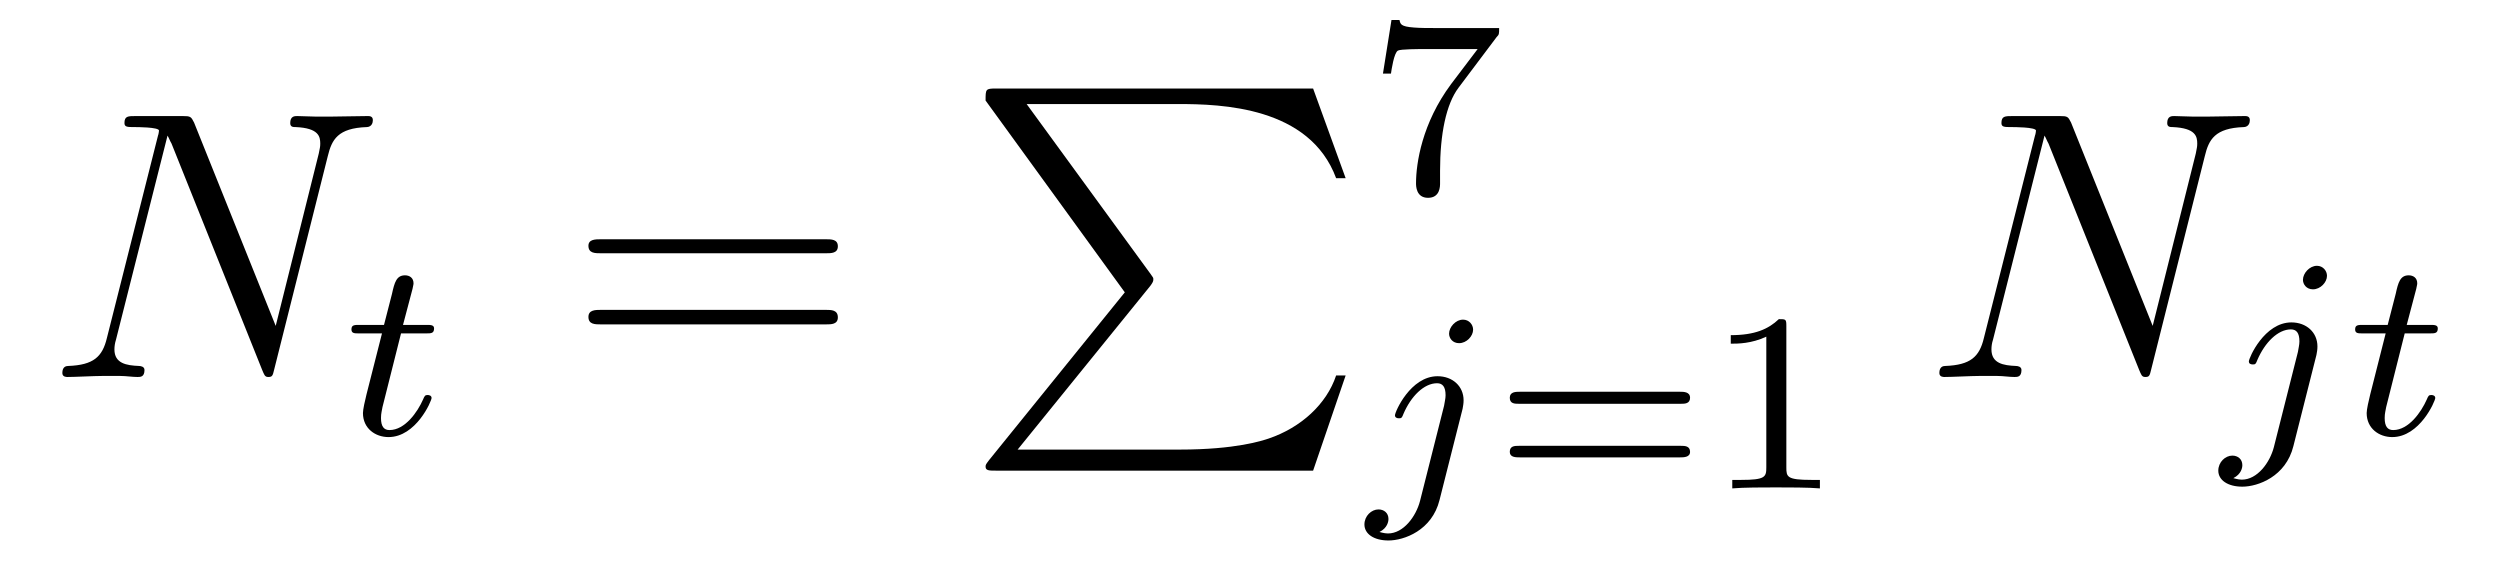 <?xml version='1.0'?>
<!-- This file was generated by dvisvgm 1.9.2 -->
<svg height='18pt' version='1.1' viewBox='0 -18 78 18' width='78pt' xmlns='http://www.w3.org/2000/svg' xmlns:xlink='http://www.w3.org/1999/xlink'>
<g id='page1'>
<g transform='matrix(1 0 0 1 -127 648)'>
<path d='M137.227 -661.129C137.352 -661.644 137.539 -662.004 138.445 -662.035C138.477 -662.035 138.633 -662.051 138.633 -662.254C138.633 -662.379 138.523 -662.379 138.477 -662.379C138.227 -662.379 137.617 -662.363 137.383 -662.363H136.82C136.648 -662.363 136.43 -662.379 136.273 -662.379C136.195 -662.379 136.055 -662.379 136.055 -662.16C136.055 -662.035 136.148 -662.035 136.227 -662.035C136.945 -662.004 136.992 -661.738 136.992 -661.52C136.992 -661.41 136.977 -661.379 136.945 -661.207L135.602 -655.832L133.055 -662.176C132.961 -662.363 132.945 -662.379 132.695 -662.379H131.242C130.992 -662.379 130.883 -662.379 130.883 -662.16C130.883 -662.035 130.977 -662.035 131.195 -662.035C131.258 -662.035 131.961 -662.035 131.961 -661.926C131.961 -661.91 131.945 -661.801 131.93 -661.77L130.336 -655.457C130.195 -654.863 129.914 -654.613 129.133 -654.582C129.07 -654.582 128.945 -654.566 128.945 -654.363C128.945 -654.238 129.07 -654.238 129.102 -654.238C129.336 -654.238 129.945 -654.27 130.18 -654.27H130.758C130.93 -654.27 131.133 -654.238 131.289 -654.238C131.383 -654.238 131.508 -654.238 131.508 -654.457C131.508 -654.566 131.383 -654.582 131.336 -654.582C130.945 -654.598 130.57 -654.66 130.57 -655.098C130.57 -655.191 130.586 -655.301 130.617 -655.395L132.227 -661.77C132.289 -661.66 132.289 -661.629 132.352 -661.52L135.18 -654.457C135.242 -654.316 135.258 -654.238 135.367 -654.238C135.492 -654.238 135.508 -654.27 135.555 -654.473L137.227 -661.129ZM137.758 -654.238' fill-rule='evenodd'/>
<path d='M139.512 -655.598H140.293C140.449 -655.598 140.543 -655.598 140.543 -655.754C140.543 -655.863 140.434 -655.863 140.309 -655.863H139.574L139.871 -656.988C139.902 -657.113 139.902 -657.16 139.902 -657.16C139.902 -657.332 139.777 -657.41 139.637 -657.41C139.371 -657.41 139.309 -657.191 139.23 -656.832L138.981 -655.863H138.215C138.059 -655.863 137.965 -655.863 137.965 -655.723C137.965 -655.598 138.059 -655.598 138.199 -655.598H138.918L138.434 -653.691C138.387 -653.504 138.324 -653.223 138.324 -653.113C138.324 -652.629 138.715 -652.363 139.121 -652.363C139.98 -652.363 140.465 -653.488 140.465 -653.582C140.465 -653.66 140.387 -653.676 140.34 -653.676C140.262 -653.676 140.246 -653.645 140.199 -653.535C140.027 -653.145 139.637 -652.582 139.152 -652.582C138.981 -652.582 138.887 -652.691 138.887 -652.957C138.887 -653.113 138.918 -653.191 138.934 -653.301L139.512 -655.598ZM140.758 -652.441' fill-rule='evenodd'/>
<path d='M152.766 -658.098C152.937 -658.098 153.141 -658.098 153.141 -658.316C153.141 -658.535 152.937 -658.535 152.766 -658.535H145.75C145.578 -658.535 145.359 -658.535 145.359 -658.332C145.359 -658.098 145.563 -658.098 145.75 -658.098H152.766ZM152.766 -655.879C152.937 -655.879 153.141 -655.879 153.141 -656.098C153.141 -656.332 152.937 -656.332 152.766 -656.332H145.75C145.578 -656.332 145.359 -656.332 145.359 -656.113C145.359 -655.879 145.563 -655.879 145.75 -655.879H152.766ZM153.836 -654.238' fill-rule='evenodd'/>
<path d='M162.094 -656.879L157.859 -651.645C157.766 -651.519 157.75 -651.504 157.75 -651.441C157.75 -651.316 157.859 -651.316 158.078 -651.316H167.969L168.984 -654.285H168.687C168.391 -653.394 167.594 -652.66 166.578 -652.316C166.391 -652.254 165.563 -651.973 163.812 -651.973H158.75L162.891 -657.082C162.969 -657.191 162.984 -657.223 162.984 -657.285C162.984 -657.332 162.984 -657.332 162.906 -657.441L159.031 -662.754H163.75C165.109 -662.754 167.859 -662.676 168.687 -660.441H168.984L167.969 -663.238H158.078C157.75 -663.238 157.75 -663.223 157.75 -662.863L162.094 -656.879ZM169.676 -663.238' fill-rule='evenodd'/>
<path d='M173.695 -664.844C173.773 -664.922 173.773 -664.938 173.773 -665.125H171.758C171.555 -665.125 171.305 -665.125 171.117 -665.141C170.695 -665.172 170.695 -665.25 170.664 -665.375H170.414L170.148 -663.703H170.398C170.414 -663.813 170.492 -664.359 170.617 -664.422C170.695 -664.469 171.289 -664.469 171.414 -664.469H173.102L172.273 -663.375C171.367 -662.156 171.18 -660.906 171.18 -660.281C171.18 -660.203 171.18 -659.828 171.555 -659.828S171.93 -660.187 171.93 -660.281V-660.672C171.93 -661.812 172.117 -662.75 172.508 -663.266L173.695 -664.844ZM173.879 -660' fill-rule='evenodd'/>
<path d='M172.961 -655.715C172.961 -655.871 172.836 -656.027 172.648 -656.027C172.414 -656.027 172.211 -655.793 172.211 -655.59C172.211 -655.449 172.32 -655.293 172.523 -655.293C172.758 -655.293 172.961 -655.512 172.961 -655.715ZM171.305 -650.371C171.18 -649.887 170.789 -649.356 170.305 -649.356C170.18 -649.356 170.055 -649.402 170.039 -649.402C170.289 -649.527 170.32 -649.731 170.32 -649.809C170.32 -649.996 170.18 -650.106 170.008 -650.106C169.789 -650.106 169.57 -649.902 169.57 -649.637C169.57 -649.34 169.867 -649.137 170.32 -649.137C170.805 -649.137 171.68 -649.449 171.914 -650.402L172.633 -653.246C172.648 -653.34 172.664 -653.402 172.664 -653.512C172.664 -653.949 172.32 -654.262 171.852 -654.262C171.008 -654.262 170.523 -653.152 170.523 -653.043C170.523 -652.98 170.57 -652.949 170.648 -652.949C170.727 -652.949 170.742 -652.965 170.789 -653.09C171.023 -653.637 171.43 -654.043 171.836 -654.043C172.008 -654.043 172.102 -653.934 172.102 -653.668C172.102 -653.559 172.07 -653.449 172.055 -653.34L171.305 -650.371ZM173.156 -650.762' fill-rule='evenodd'/>
<path d='M179.449 -653.402C179.559 -653.402 179.73 -653.402 179.73 -653.59C179.73 -653.777 179.527 -653.777 179.418 -653.777H174.418C174.293 -653.777 174.105 -653.777 174.105 -653.59C174.105 -653.402 174.262 -653.402 174.387 -653.402H179.449ZM179.418 -651.73C179.527 -651.73 179.73 -651.73 179.73 -651.902C179.73 -652.09 179.559 -652.09 179.449 -652.09H174.387C174.262 -652.09 174.105 -652.09 174.105 -651.902C174.105 -651.73 174.293 -651.73 174.418 -651.73H179.418ZM182.734 -655.824C182.734 -656.043 182.719 -656.043 182.5 -656.043C182.172 -655.731 181.75 -655.543 181 -655.543V-655.277C181.219 -655.277 181.641 -655.277 182.109 -655.496V-651.418C182.109 -651.121 182.078 -651.027 181.328 -651.027H181.047V-650.762C181.375 -650.793 182.047 -650.793 182.406 -650.793C182.766 -650.793 183.453 -650.793 183.781 -650.762V-651.027H183.516C182.75 -651.027 182.734 -651.121 182.734 -651.418V-655.824ZM184.434 -650.762' fill-rule='evenodd'/>
<path d='M195.79 -661.129C195.914 -661.644 196.102 -662.004 197.008 -662.035C197.039 -662.035 197.195 -662.051 197.195 -662.254C197.195 -662.379 197.086 -662.379 197.039 -662.379C196.789 -662.379 196.18 -662.363 195.946 -662.363H195.383C195.211 -662.363 194.992 -662.379 194.836 -662.379C194.758 -662.379 194.617 -662.379 194.617 -662.16C194.617 -662.035 194.711 -662.035 194.789 -662.035C195.508 -662.004 195.554 -661.738 195.554 -661.52C195.554 -661.41 195.539 -661.379 195.508 -661.207L194.164 -655.832L191.617 -662.176C191.523 -662.363 191.508 -662.379 191.258 -662.379H189.805C189.555 -662.379 189.445 -662.379 189.445 -662.16C189.445 -662.035 189.539 -662.035 189.758 -662.035C189.82 -662.035 190.523 -662.035 190.523 -661.926C190.523 -661.91 190.508 -661.801 190.492 -661.77L188.898 -655.457C188.758 -654.863 188.477 -654.613 187.695 -654.582C187.633 -654.582 187.508 -654.566 187.508 -654.363C187.508 -654.238 187.633 -654.238 187.664 -654.238C187.898 -654.238 188.508 -654.27 188.742 -654.27H189.32C189.492 -654.27 189.695 -654.238 189.852 -654.238C189.945 -654.238 190.07 -654.238 190.07 -654.457C190.07 -654.566 189.945 -654.582 189.898 -654.582C189.508 -654.598 189.133 -654.66 189.133 -655.098C189.133 -655.191 189.148 -655.301 189.18 -655.395L190.789 -661.77C190.852 -661.66 190.852 -661.629 190.914 -661.52L193.742 -654.457C193.805 -654.316 193.82 -654.238 193.93 -654.238C194.054 -654.238 194.07 -654.27 194.117 -654.473L195.79 -661.129ZM196.32 -654.238' fill-rule='evenodd'/>
<path d='M199.602 -657.395C199.602 -657.551 199.476 -657.707 199.289 -657.707C199.055 -657.707 198.852 -657.473 198.852 -657.27C198.852 -657.129 198.961 -656.973 199.164 -656.973C199.398 -656.973 199.602 -657.191 199.602 -657.395ZM197.945 -652.051C197.82 -651.566 197.43 -651.035 196.945 -651.035C196.82 -651.035 196.696 -651.082 196.68 -651.082C196.93 -651.207 196.961 -651.41 196.961 -651.488C196.961 -651.676 196.82 -651.785 196.649 -651.785C196.429 -651.785 196.211 -651.582 196.211 -651.316C196.211 -651.02 196.508 -650.816 196.961 -650.816C197.446 -650.816 198.32 -651.129 198.554 -652.082L199.273 -654.926C199.289 -655.02 199.304 -655.082 199.304 -655.191C199.304 -655.629 198.961 -655.941 198.492 -655.941C197.648 -655.941 197.164 -654.832 197.164 -654.723C197.164 -654.66 197.21 -654.629 197.29 -654.629C197.368 -654.629 197.383 -654.645 197.43 -654.77C197.664 -655.316 198.071 -655.723 198.476 -655.723C198.648 -655.723 198.742 -655.613 198.742 -655.348C198.742 -655.238 198.71 -655.129 198.695 -655.02L197.945 -652.051ZM199.796 -652.441' fill-rule='evenodd'/>
<path d='M202.027 -655.598H202.808C202.964 -655.598 203.059 -655.598 203.059 -655.754C203.059 -655.863 202.949 -655.863 202.824 -655.863H202.09L202.387 -656.988C202.418 -657.113 202.418 -657.16 202.418 -657.16C202.418 -657.332 202.292 -657.41 202.152 -657.41C201.887 -657.41 201.824 -657.191 201.746 -656.832L201.496 -655.863H200.73C200.574 -655.863 200.48 -655.863 200.48 -655.723C200.48 -655.598 200.574 -655.598 200.714 -655.598H201.433L200.95 -653.691C200.903 -653.504 200.84 -653.223 200.84 -653.113C200.84 -652.629 201.23 -652.363 201.637 -652.363C202.496 -652.363 202.98 -653.488 202.98 -653.582C202.98 -653.66 202.902 -653.676 202.855 -653.676C202.777 -653.676 202.762 -653.645 202.715 -653.535C202.543 -653.145 202.152 -652.582 201.668 -652.582C201.496 -652.582 201.402 -652.691 201.402 -652.957C201.402 -653.113 201.433 -653.191 201.449 -653.301L202.027 -655.598ZM203.274 -652.441' fill-rule='evenodd'/>
</g>
</g>
</svg>

